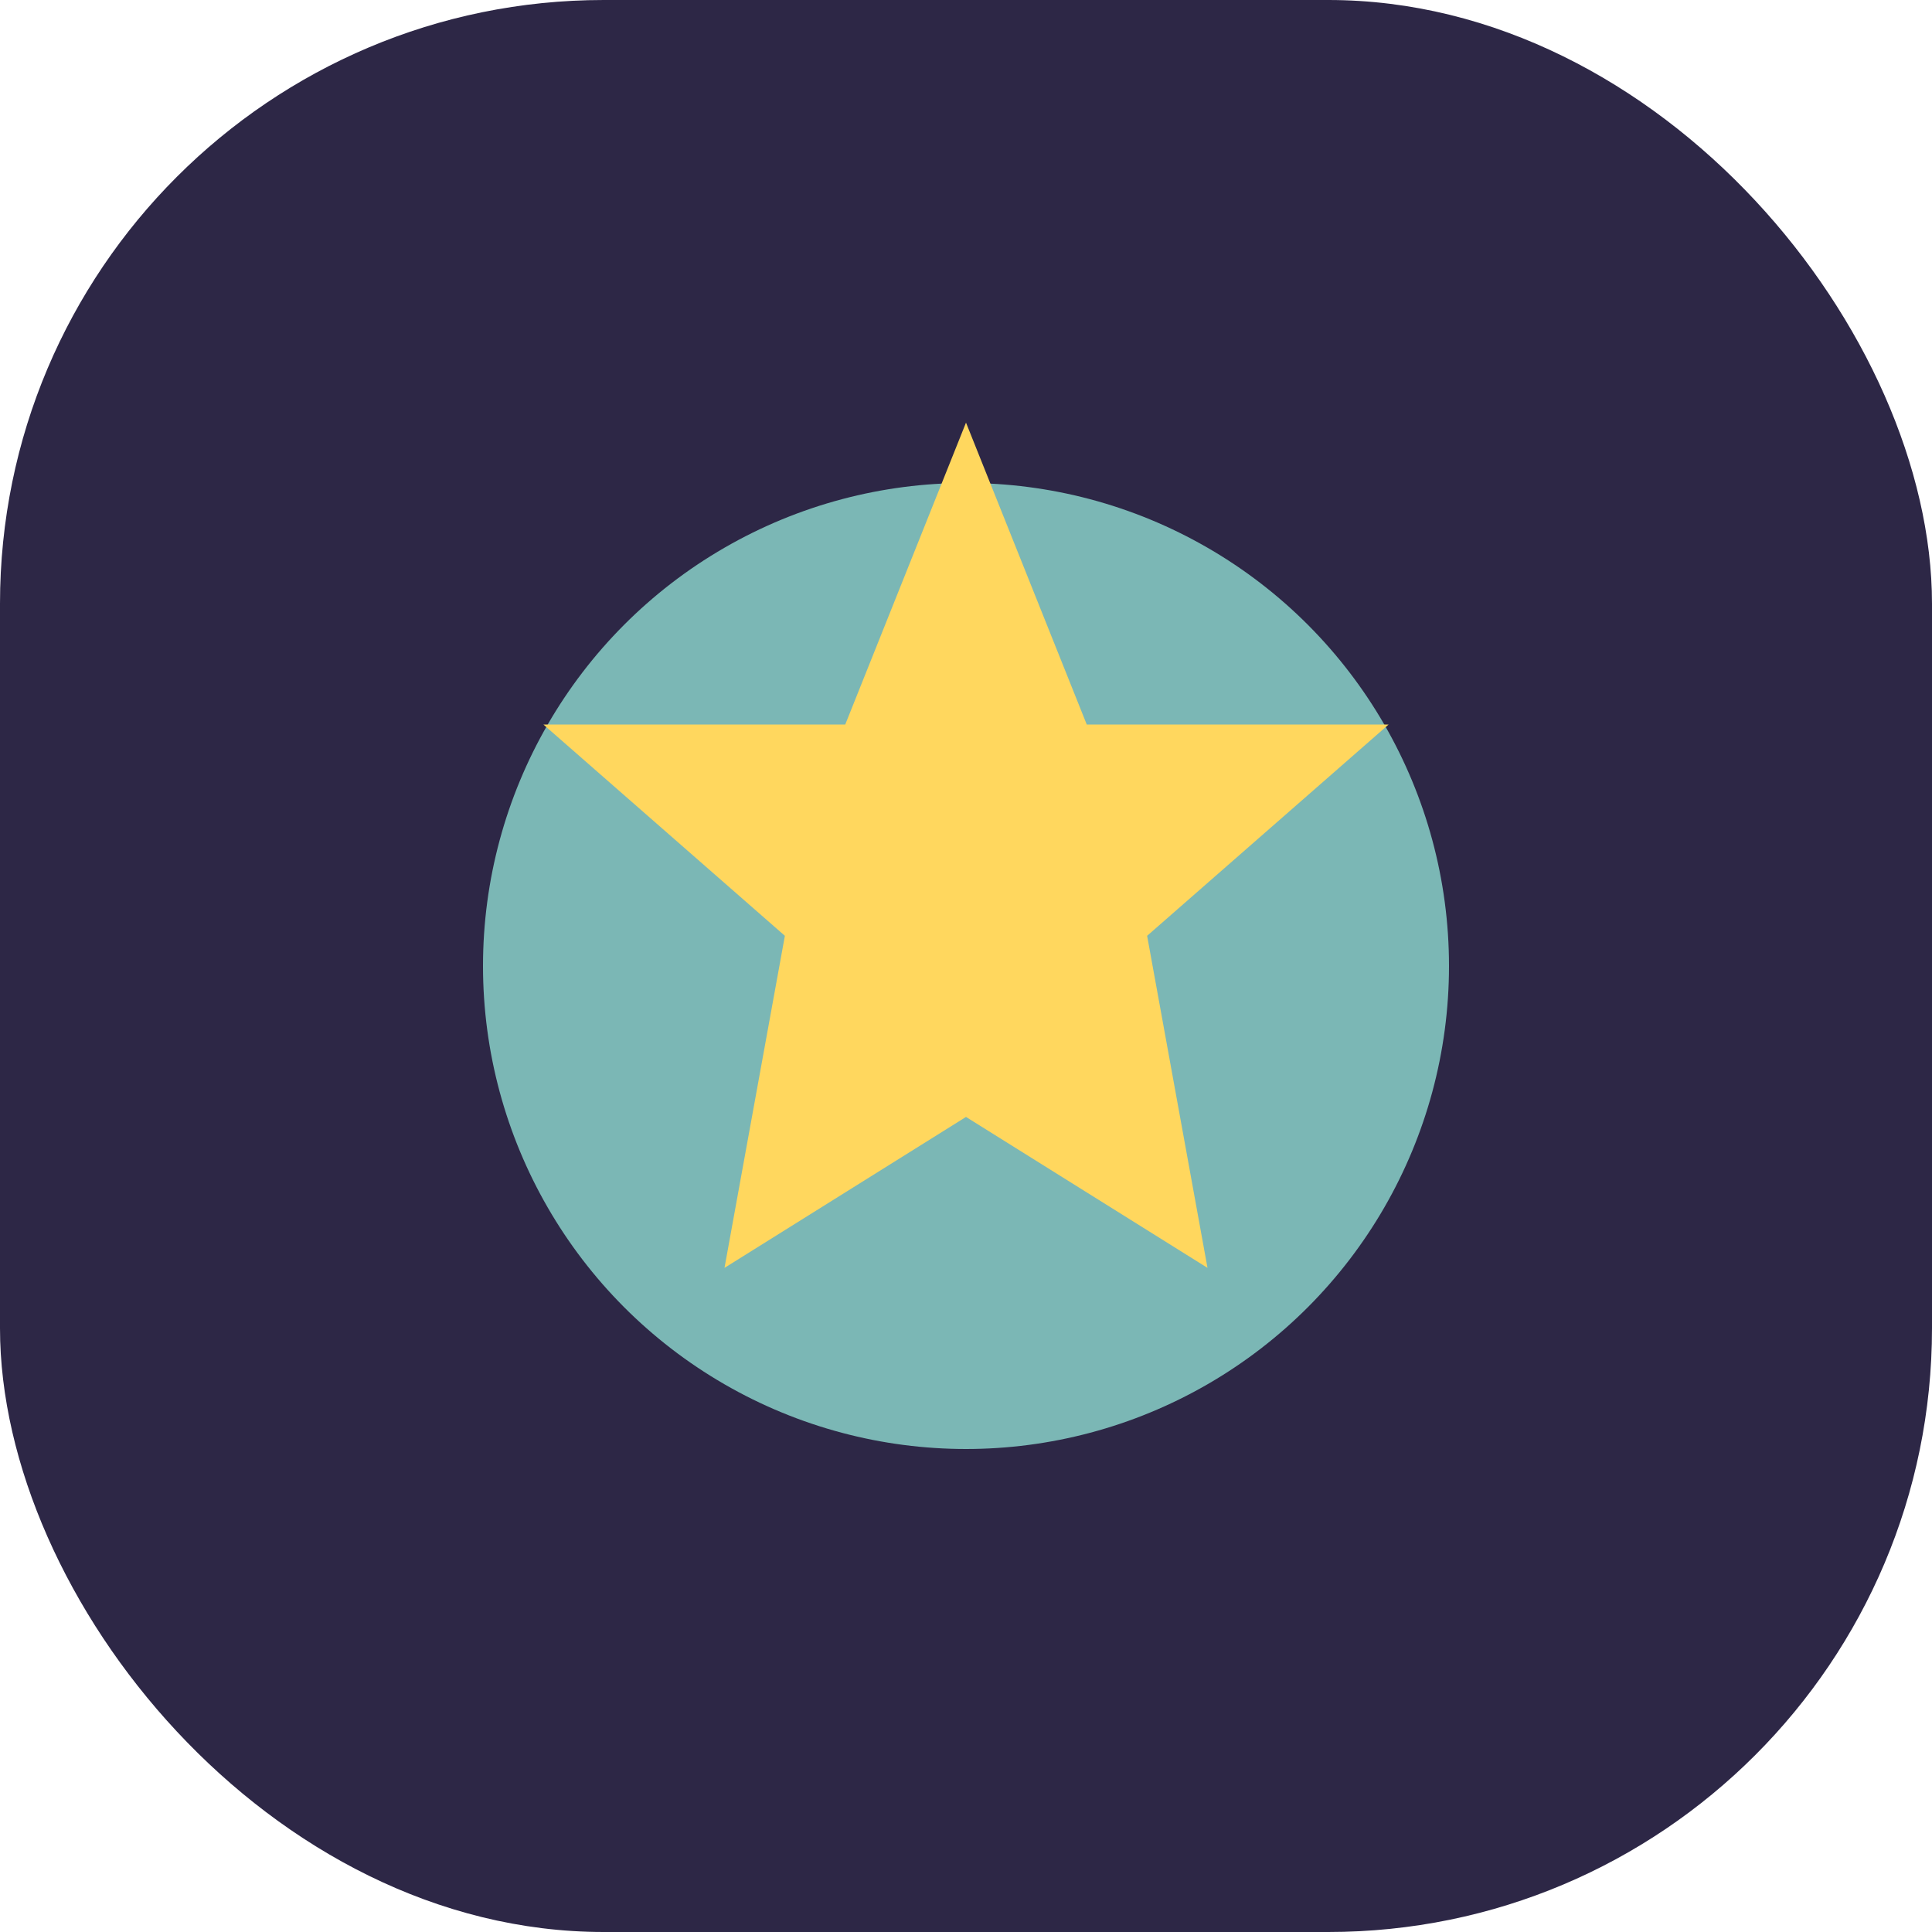 <?xml version="1.0" encoding="UTF-8"?>
<svg xmlns="http://www.w3.org/2000/svg" width="32" height="32" viewBox="0 0 32 32"><rect x="0" y="0" width="32" height="32" rx="10" fill="#2D2746"/><circle cx="16" cy="16" r="8" fill="#7BB7B5"/><path d="M16 7l2 5h5l-4 3.5L20 21l-4-2.5L12 21l1-5.5-4-3.5h5z" fill="#FFD75E"/></svg>